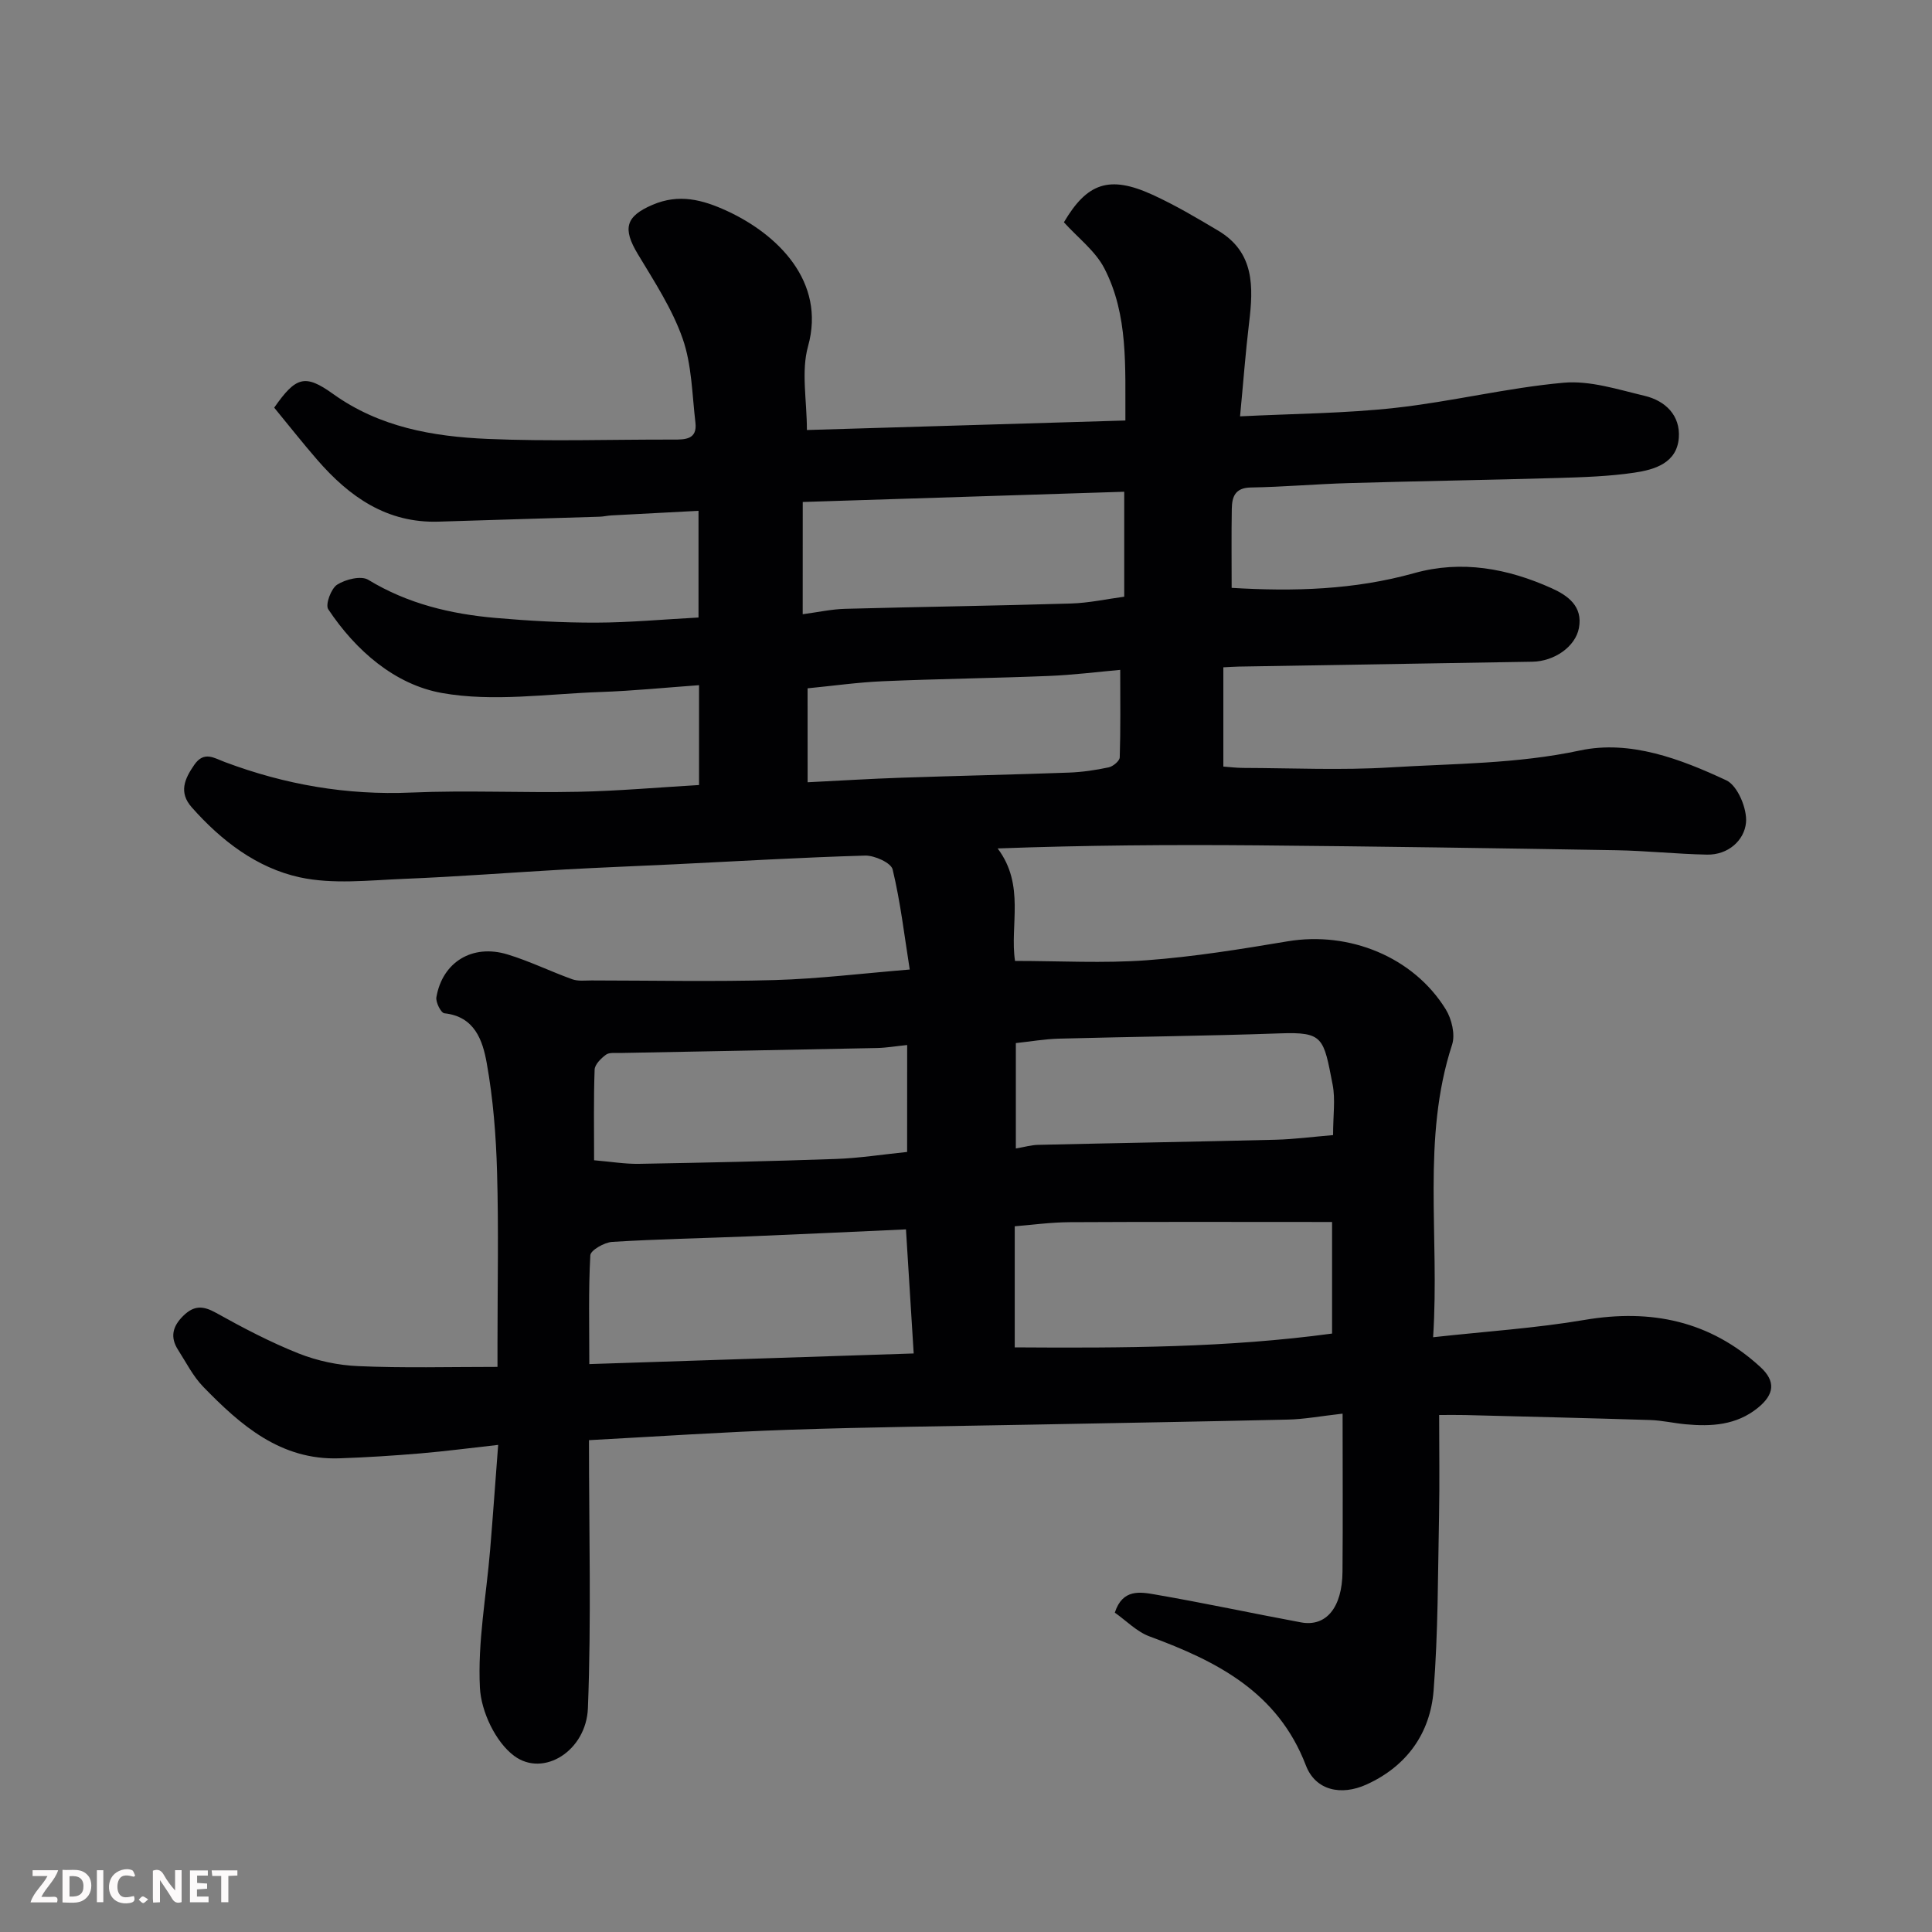 <svg enable-background="new 0 0 400 400" viewBox="0 0 400 400" xmlns="http://www.w3.org/2000/svg"><rect x="0" y="0" width="400" height="400" fill="#808080" stroke="none"/><path d="m233 87.06c-.06-11.17.63-21.83-4.35-31.49-1.87-3.62-5.49-6.34-8.38-9.55 4.8-8.14 9.39-9.78 18.3-5.72 4.71 2.15 9.21 4.81 13.67 7.47 7.52 4.49 7.27 11.65 6.37 19.07-.74 6.16-1.2 12.36-1.87 19.36 11.16-.56 21.72-.6 32.17-1.76 11.66-1.29 23.15-4.15 34.81-5.2 5.48-.49 11.25 1.4 16.77 2.71 4.31 1.02 7.43 4.06 7.09 8.69-.39 5.23-5 6.6-9.21 7.22-5.2.77-10.52.94-15.79 1.1-14.43.42-28.87.64-43.3 1.06-6.77.19-13.54.8-20.31.91-3.26.05-3.9 1.93-3.94 4.41-.09 5.31-.03 10.63-.03 16.37 12.92.78 25.43.41 37.8-3.05 9.82-2.75 19.35-.97 28.46 3.13 3.37 1.52 6.48 3.75 5.64 8.23-.72 3.87-5.09 6.9-9.62 6.98-20.27.34-40.54.67-60.81 1.01-.97.02-1.94.09-3.19.15v20.55c1.25.09 2.67.27 4.09.28 10.17.03 20.36.51 30.49-.11 13.09-.8 26.19-.71 39.24-3.5 10.4-2.22 20.81 1.74 30.32 6.18 2.33 1.09 4.35 5.91 4.07 8.77-.36 3.66-3.68 6.7-8.08 6.61-6.27-.12-12.53-.8-18.81-.91-24.77-.42-49.54-.79-74.31-1.01-17.77-.15-35.54-.03-53.74.64 5.75 7.61 2.48 15.99 3.6 23.29 9.22 0 18.29.52 27.27-.14 9.77-.72 19.5-2.3 29.17-3.92 12.74-2.13 26.03 3.22 32.73 14.07 1.24 2 2.01 5.22 1.32 7.33-6.34 19.45-2.55 39.39-3.93 60.57 10.98-1.21 21.27-1.87 31.38-3.59 13.77-2.33 25.95.21 36.35 9.73 3.27 2.99 2.93 5.71-.52 8.5-4.45 3.59-9.62 3.88-14.96 3.38-2.44-.23-4.86-.8-7.31-.88-12.77-.4-25.54-.7-38.3-1.03-1.62-.04-3.25-.01-5.39-.01 0 7.23.11 14.01-.02 20.79-.25 12.1-.18 24.23-1.13 36.28-.7 8.84-5.56 15.65-13.88 19.43-5.28 2.4-10.58 1.23-12.56-3.95-5.82-15.19-18.41-21.56-32.35-26.7-2.65-.97-4.82-3.25-7.21-4.93 1.6-4.98 5.3-4.28 8.32-3.76 10.11 1.74 20.15 3.91 30.25 5.78 5.19.96 8.51-3.09 8.57-10.49.09-10.59.02-21.17.02-32.73-4.68.53-7.99 1.16-11.31 1.23-17.77.42-35.54.7-53.3 1.05-16.6.32-33.21.49-49.8 1.05-13.82.47-27.62 1.41-41.62 2.16 0 18.8.5 37.17-.22 55.5-.35 8.81-9.18 14.37-15.25 9.88-3.86-2.85-6.86-9.19-7.11-14.13-.48-9.43 1.32-18.98 2.11-28.48.6-7.19 1.1-14.39 1.67-21.79-5.77.64-10.92 1.32-16.1 1.76-5.59.47-11.2.83-16.8 1.02-12.15.41-20.42-6.85-28.16-14.81-2.12-2.18-3.54-5.04-5.21-7.64-1.68-2.62-1.17-4.84 1.06-7.04 2.25-2.22 4.13-2.12 6.82-.62 5.54 3.09 11.2 6.06 17.08 8.4 3.86 1.53 8.18 2.45 12.33 2.62 9.34.42 18.68.16 28.84.16 0-1.72 0-3.29 0-4.86 0-11.83.25-23.67-.09-35.5-.21-7.54-.81-15.15-2.14-22.56-.83-4.62-2.46-9.63-8.77-10.29-.69-.07-1.83-2.29-1.65-3.33 1.25-7.27 7.44-11.07 14.71-8.86 4.58 1.39 8.92 3.53 13.43 5.15 1.2.43 2.63.24 3.96.24 12.67.01 25.34.28 38-.08 9.02-.26 18.02-1.37 27.9-2.18-1.12-7.08-1.92-14-3.54-20.72-.33-1.38-3.75-2.92-5.7-2.87-13.21.38-26.41 1.17-39.62 1.81-7.43.36-14.87.64-22.3 1.05-11.21.63-22.4 1.51-33.61 1.96-7.18.29-14.64 1.17-21.52-.32-8.88-1.94-16.25-7.58-22.36-14.49-2.74-3.1-1.49-5.89.53-8.81 2.02-2.91 4.09-1.4 6.34-.56 12.44 4.67 25.21 6.89 38.59 6.31 11.51-.5 23.07.08 34.6-.16 8.24-.17 16.46-.9 24.97-1.4 0-6.67 0-13.39 0-20.67-6.97.5-13.66 1.18-20.37 1.41-10.97.38-22.25 2.1-32.85.21-9.72-1.73-17.84-8.74-23.55-17.34-.64-.96.58-4.28 1.84-5.09 1.73-1.11 4.97-1.91 6.44-1.01 8.17 4.97 17.09 7.09 26.39 7.9 6.91.6 13.87.99 20.8.97s13.86-.67 21.19-1.06c0-7.06 0-14.12 0-22.09-5.96.31-12 .62-18.04.95-.82.04-1.63.25-2.45.27-11.1.35-22.2.66-33.3 1.02-10.74.35-18.51-5.15-25.15-12.8-3.1-3.57-6.02-7.29-8.91-10.8 4.49-6.42 6.36-7.02 12.19-2.84 9.61 6.89 20.66 8.82 31.94 9.31 12.81.55 25.66.11 38.49.14 2.51.01 5-.03 4.59-3.51-.69-5.84-.74-11.96-2.65-17.41-2.16-6.16-5.88-11.83-9.28-17.49-3.17-5.28-2.56-7.8 3.06-10.2 5.43-2.32 10.27-1.11 15.49 1.31 10.32 4.78 20.44 14.54 16.7 27.97-1.46 5.23-.24 11.2-.24 17.35 21.32-.63 43.28-1.29 65.94-1.97zm-43.83 193.16c-.56-9.01-1.06-17.01-1.6-25.69-11.07.5-21.81 1.01-32.55 1.45-9.42.38-18.86.56-28.27 1.14-1.63.1-4.47 1.73-4.53 2.77-.4 7.24-.21 14.51-.21 22.53 22.59-.74 44.53-1.46 67.16-2.2zm86.62-27.22c-18.48 0-36.39-.06-54.3.04-4.03.02-8.06.59-11.4.85v25.07c22.37.15 44.09.07 65.7-2.86 0-8.34 0-15.95 0-23.1zm-109.6-125.83c3.29-.44 6.02-1.05 8.78-1.12 15.58-.42 31.17-.63 46.76-1.1 3.7-.11 7.38-.92 11.03-1.41 0-7.2 0-14.13 0-21.73-22.33.71-44.39 1.42-66.56 2.12-.01 7.98-.01 15.25-.01 23.24zm21.63 89.19c-2.37.24-4.3.58-6.23.62-17.75.37-35.49.69-53.24 1.03-.99.02-2.22-.15-2.9.36-1.02.76-2.3 2.01-2.34 3.09-.22 6.11-.11 12.23-.11 18.76 3.45.29 6.38.79 9.3.74 13.59-.24 27.17-.53 40.75-1.01 4.88-.17 9.73-.94 14.76-1.45.01-7.39.01-14.67.01-22.14zm88.18 18.65c0-4.14.5-7.39-.09-10.43-1.89-9.74-1.87-10.96-10.94-10.63-15.22.54-30.45.68-45.68 1.09-3.02.08-6.04.61-8.97.92v21.82c1.74-.29 3.17-.72 4.6-.75 16.39-.38 32.78-.65 49.17-1.06 3.87-.1 7.73-.61 11.91-.96zm-108.79-73.05c6.81-.34 13.06-.73 19.31-.94 11.58-.4 23.17-.64 34.76-1.06 2.77-.1 5.55-.51 8.27-1.09.9-.19 2.26-1.33 2.28-2.07.19-5.82.1-11.66.1-18.11-4.72.42-9.76 1.06-14.83 1.26-11.41.46-22.84.6-34.26 1.09-5.2.22-10.39.96-15.64 1.47.01 6.43.01 12.7.01 19.45z" fill="#010103"/><g fill="#fcfafa"><path d="m37.59 393.81c-.92.31-1.52.05-2-.78-.7-1.2-1.52-2.34-2.47-3.78v4.59c-.55.03-.95.05-1.41.07-.03-.37-.06-.64-.06-.91 0-1.91 0-3.81 0-5.7 1.13-.41 1.77-.03 2.29.91.62 1.11 1.38 2.14 2.31 3.19v-4.2h1.35v6.61z"/><path d="m12.94 393.88v-6.75c1.9.19 3.93-.54 5.37 1.29.8 1.01.78 2.88.03 3.97-1.37 1.97-3.4 1.51-5.4 1.49m1.45-1.22c2.04.12 2.92-.58 2.89-2.21-.03-1.51-.98-2.19-2.89-2z"/><path d="m11.81 393.87h-5.49c.68-2.18 2.47-3.48 3.51-5.45h-3.08v-1.21h5.29c-.71 2.13-2.44 3.48-3.47 5.51.86 0 1.63.04 2.39-.01.79-.05 1.14.21.85 1.16"/><path d="m39.33 393.86v-6.61h3.7v1.07h-2.22v1.52c.68.04 1.34.09 2.07.13v1.07c-.72.05-1.38.09-2.1.14v1.48h2.4v1.19h-3.84z"/><path d="m27.71 388.56c-1.15-.3-2.46-.61-3.1.64-.37.73-.41 1.93-.06 2.67.63 1.35 1.99.93 3.17.68.35.94-.01 1.32-.93 1.46-1.62.25-3.05-.27-3.76-1.48-.73-1.24-.6-3.03.31-4.17.88-1.11 2.71-1.7 4-1.16.32.13.44.74.65 1.12-.1.08-.19.16-.28.24"/><path d="m49.15 387.24v1.07c-.59.02-1.17.05-1.87.08v5.44h-1.48v-5.44h-1.85c-.05-.4-.08-.73-.13-1.15z"/><path d="m20.06 387.21h1.33v6.62h-1.33z"/><path d="m30.68 393.25c-.49.38-.8.79-1.05.76-.32-.05-.6-.45-.9-.7.26-.24.51-.64.8-.67.29-.04.62.3 1.15.61"/></g></svg>